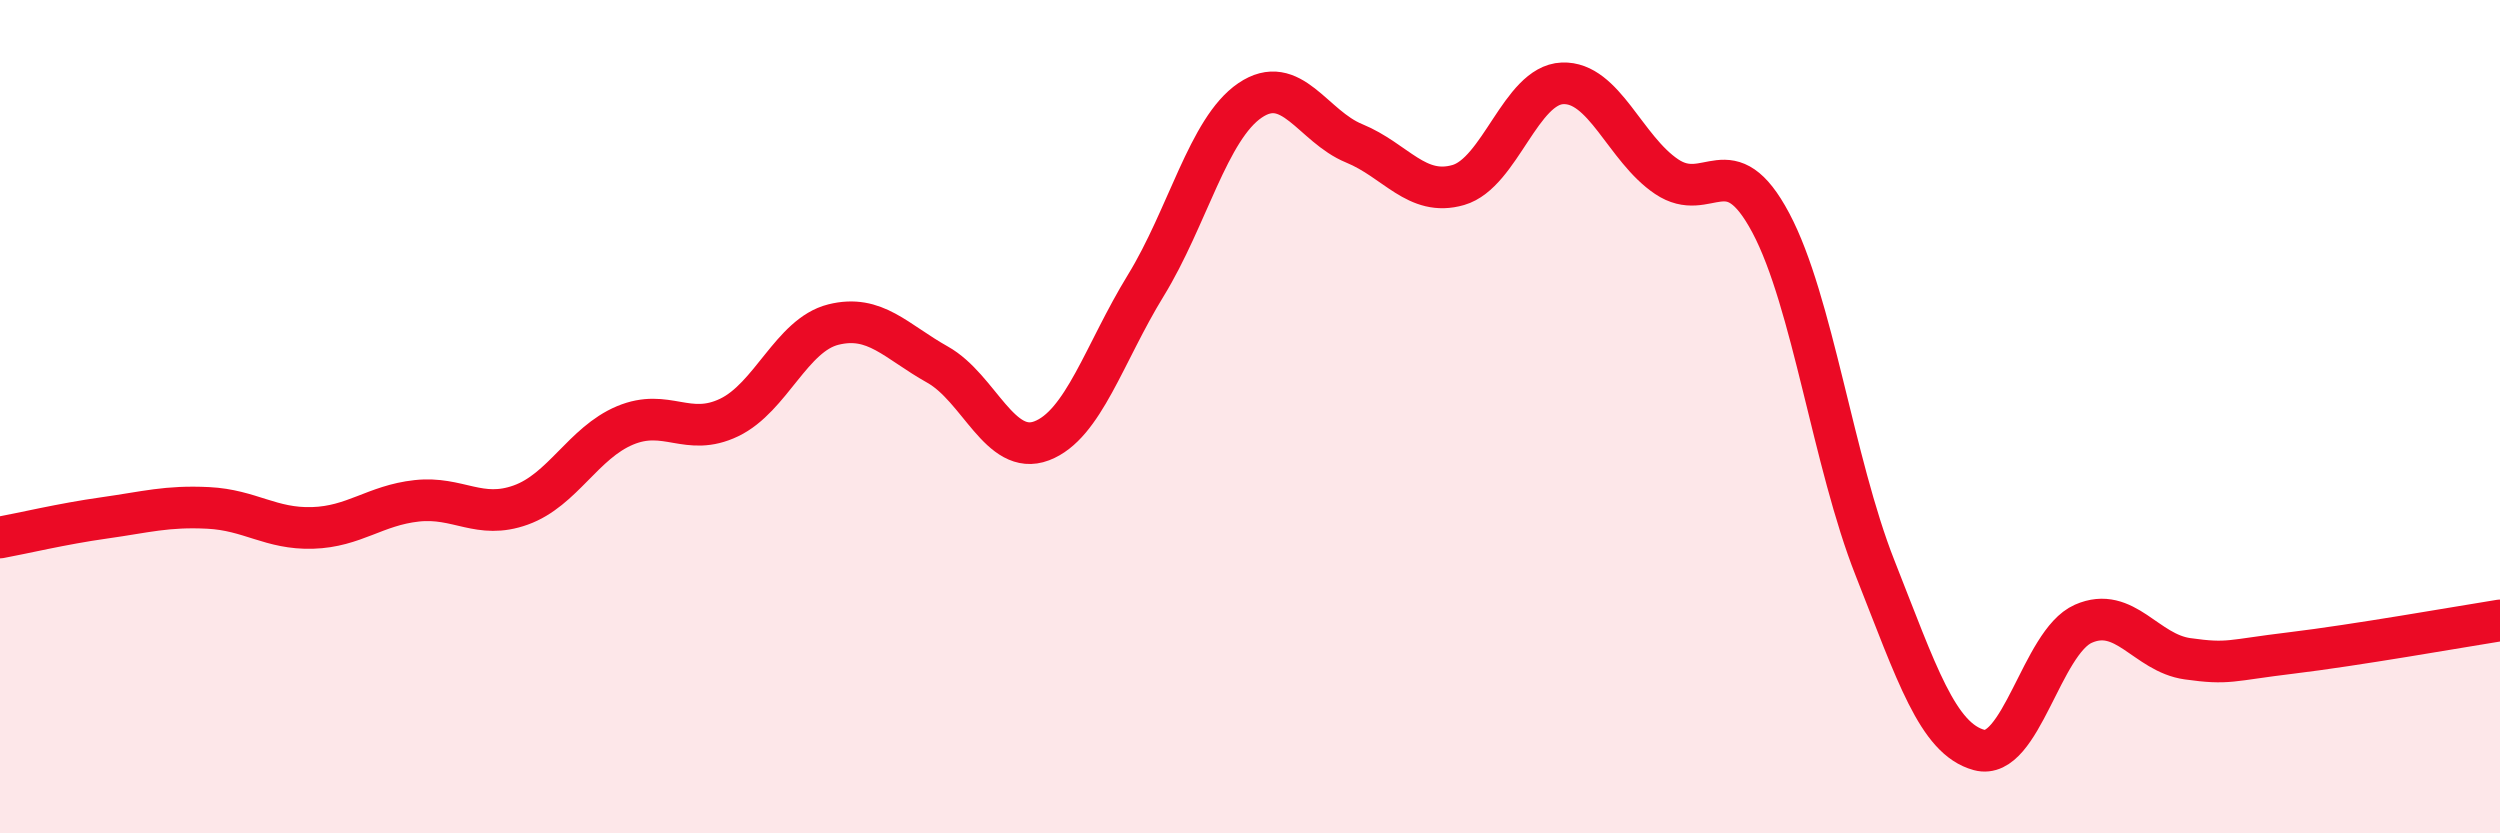 
    <svg width="60" height="20" viewBox="0 0 60 20" xmlns="http://www.w3.org/2000/svg">
      <path
        d="M 0,12.9 C 0.5,12.81 1.5,12.57 2.5,12.43 C 3.5,12.29 4,12.14 5,12.19 C 6,12.24 6.5,12.7 7.5,12.67 C 8.5,12.64 9,12.13 10,12.02 C 11,11.91 11.5,12.48 12.5,12.12 C 13.5,11.76 14,10.63 15,10.21 C 16,9.79 16.5,10.5 17.5,10.02 C 18.5,9.54 19,8.04 20,7.79 C 21,7.54 21.5,8.19 22.5,8.75 C 23.5,9.31 24,10.96 25,10.58 C 26,10.2 26.5,8.48 27.5,6.85 C 28.5,5.22 29,3.09 30,2.41 C 31,1.73 31.5,3.03 32.5,3.44 C 33.5,3.85 34,4.73 35,4.44 C 36,4.15 36.5,2.04 37.5,2 C 38.5,1.96 39,3.57 40,4.24 C 41,4.91 41.5,3.47 42.5,5.35 C 43.5,7.23 44,11.1 45,13.63 C 46,16.16 46.5,17.73 47.5,18 C 48.5,18.27 49,15.41 50,14.97 C 51,14.53 51.5,15.67 52.5,15.81 C 53.5,15.95 53.5,15.85 55,15.67 C 56.5,15.49 59,15.05 60,14.89L60 20L0 20Z"
        fill="#EB0A25"
        opacity="0.1"
        stroke-linecap="round"
        stroke-linejoin="round"
      />
      <path
        d="M 0,12.9 C 0.5,12.81 1.5,12.57 2.5,12.43 C 3.5,12.29 4,12.14 5,12.19 C 6,12.24 6.5,12.7 7.5,12.67 C 8.5,12.64 9,12.13 10,12.02 C 11,11.91 11.5,12.48 12.5,12.12 C 13.5,11.76 14,10.63 15,10.21 C 16,9.79 16.5,10.5 17.5,10.02 C 18.5,9.54 19,8.04 20,7.79 C 21,7.54 21.5,8.19 22.5,8.75 C 23.5,9.31 24,10.96 25,10.58 C 26,10.2 26.5,8.48 27.5,6.85 C 28.5,5.22 29,3.09 30,2.41 C 31,1.73 31.5,3.03 32.5,3.44 C 33.5,3.85 34,4.73 35,4.44 C 36,4.15 36.5,2.04 37.5,2 C 38.5,1.96 39,3.57 40,4.24 C 41,4.91 41.5,3.47 42.5,5.35 C 43.5,7.23 44,11.1 45,13.63 C 46,16.16 46.5,17.73 47.5,18 C 48.5,18.27 49,15.41 50,14.97 C 51,14.53 51.5,15.67 52.5,15.81 C 53.5,15.95 53.5,15.85 55,15.67 C 56.5,15.49 59,15.05 60,14.89"
        stroke="#EB0A25"
        stroke-width="1"
        fill="none"
        stroke-linecap="round"
        stroke-linejoin="round"
      />
    </svg>
  